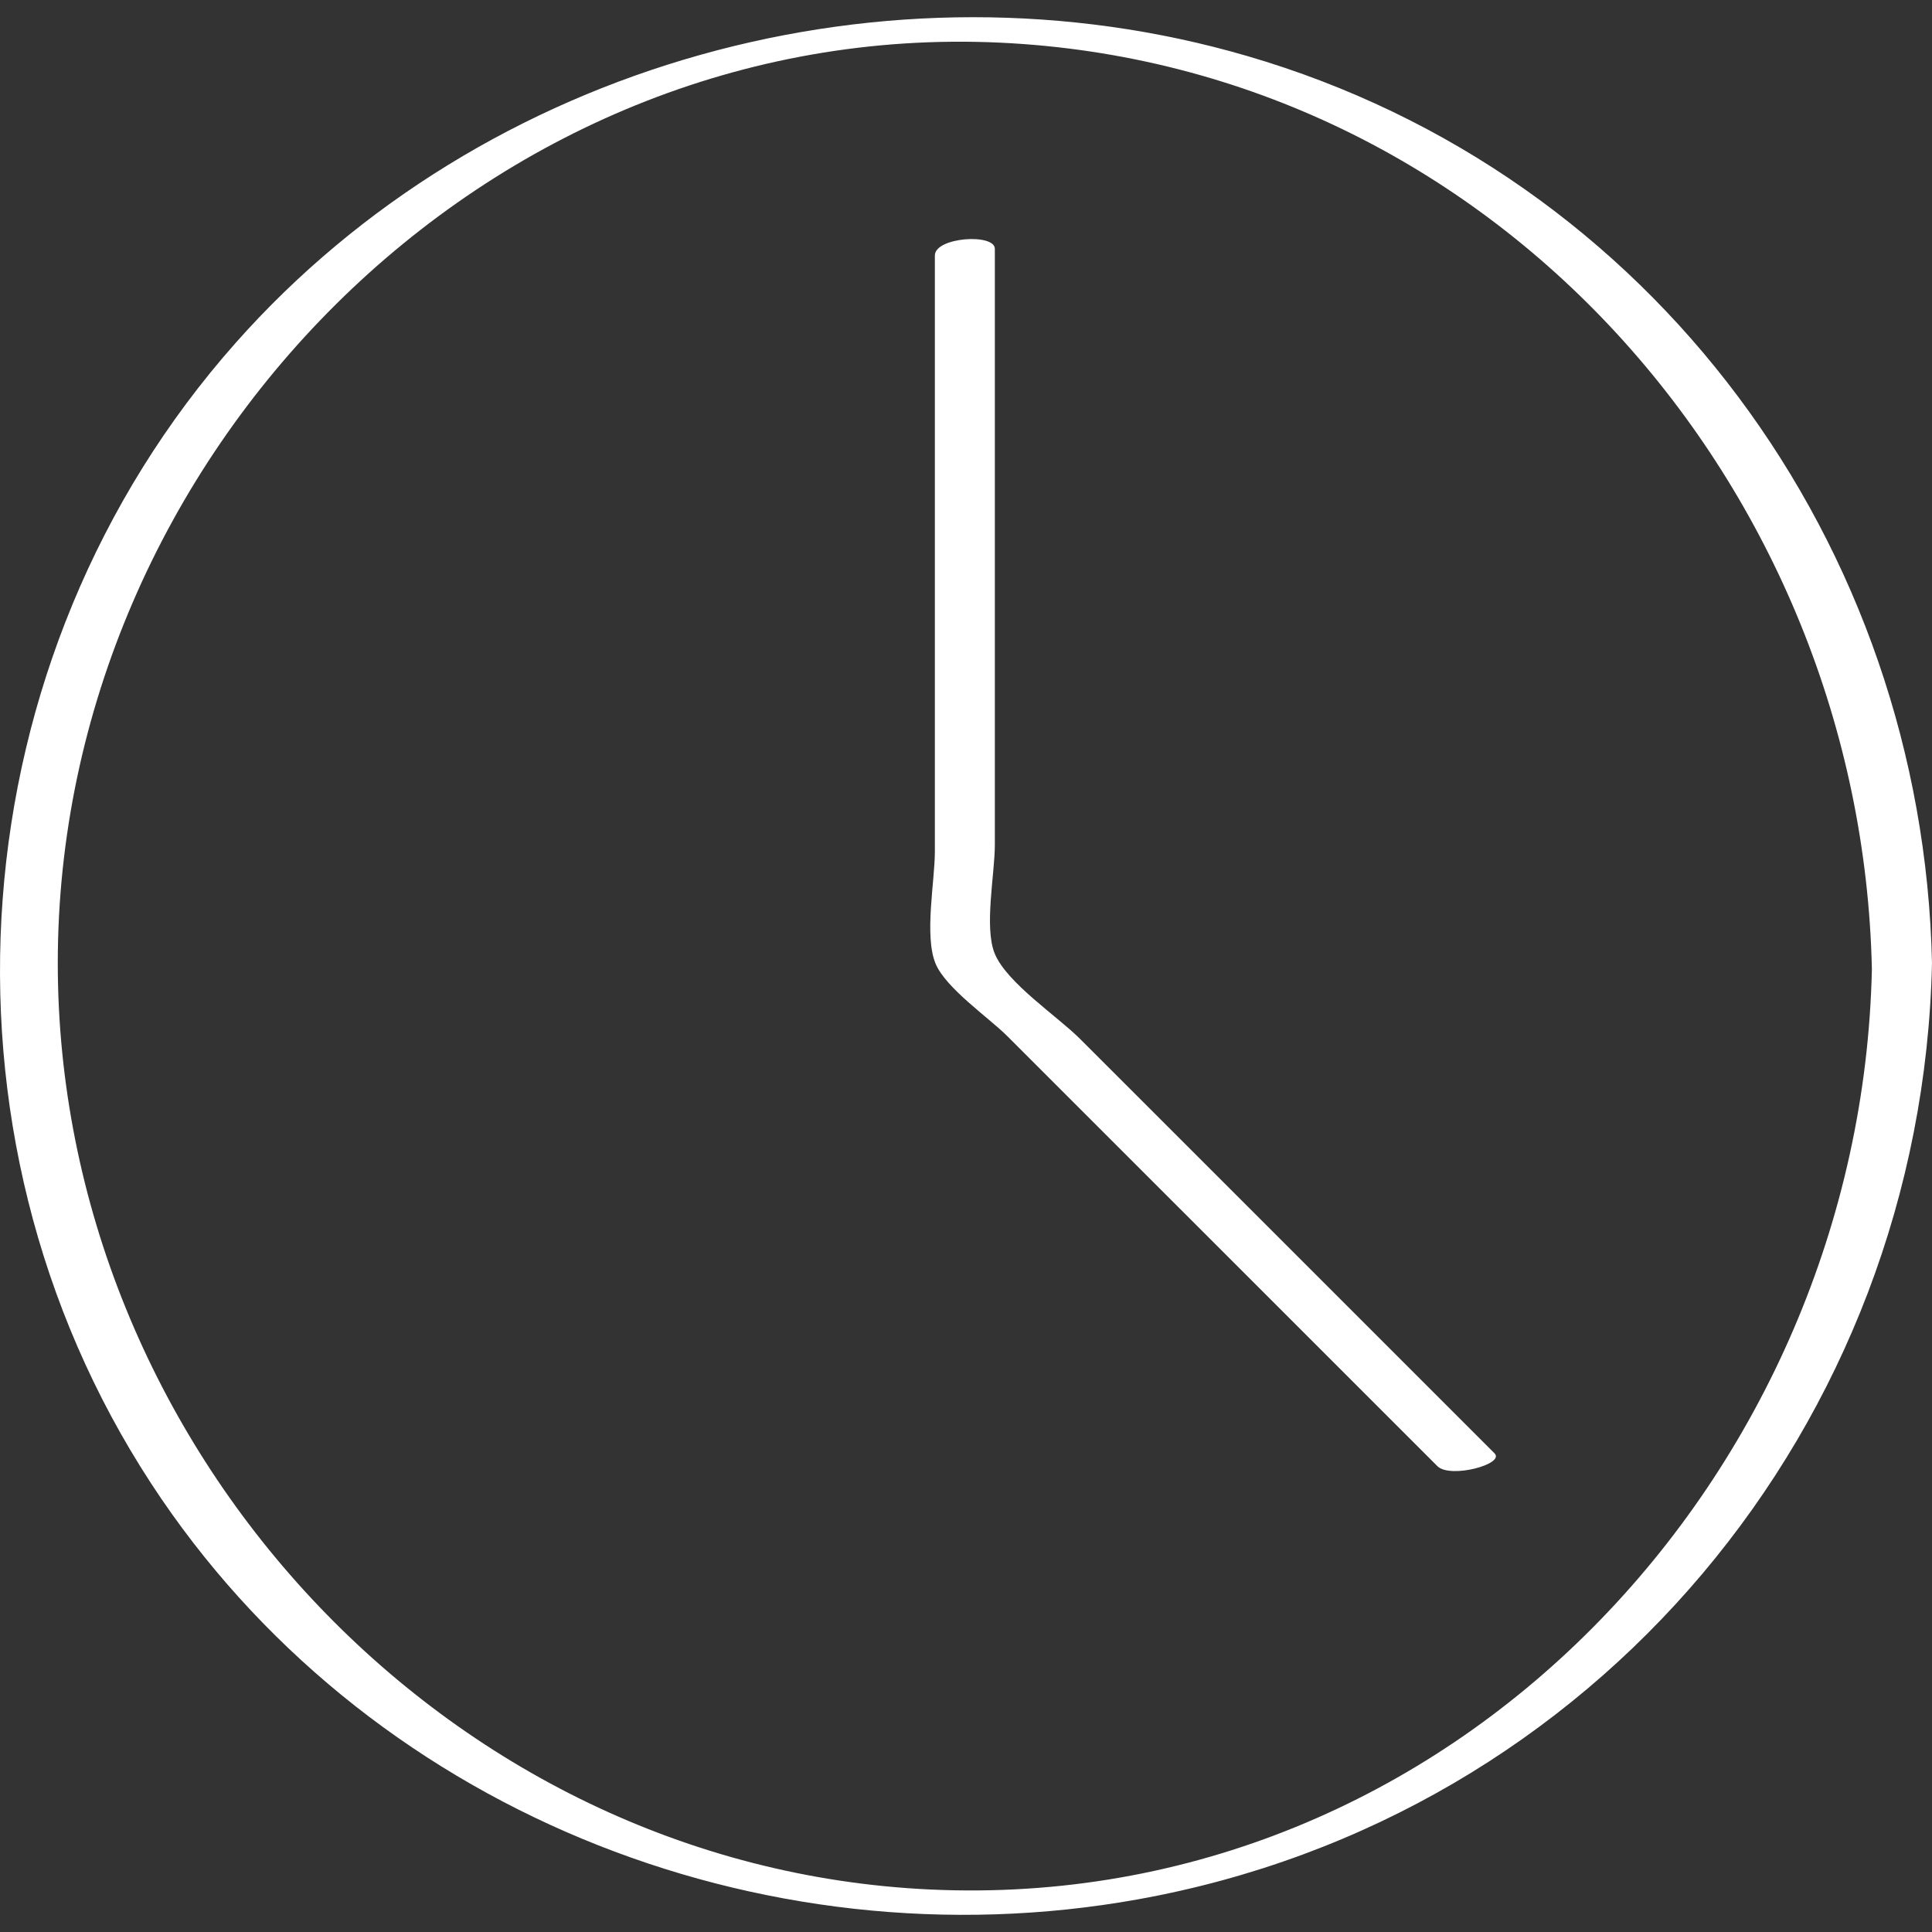 <?xml version="1.0" encoding="UTF-8"?> <svg xmlns="http://www.w3.org/2000/svg" width="43" height="43" viewBox="0 0 43 43" fill="none"><rect x="0" y="0" width="43" height="43" fill="#333333" stroke="none"/> <g clip-path="url(#clip0_2_128)"> <path d="M27.756 1.246C19.769 -1.082 10.782 1.384 5.247 7.629C-0.959 14.628 -1.754 25.183 3.366 33.021C8.085 40.245 16.895 43.788 25.328 42.273C35.503 40.446 42.774 31.706 43 21.436C42.796 12.118 36.788 3.877 27.756 1.246ZM20.698 42.054C9.873 41.55 1.286 32.159 1.286 21.434C1.286 10.179 10.81 0.417 22.251 0.949C33.234 1.461 41.428 10.841 41.662 21.569C41.417 32.819 32.309 42.594 20.698 42.054Z" fill="white"></path> <path d="M27.92 27.003C26.625 25.707 25.33 24.413 24.034 23.118C23.533 22.618 22.407 21.874 22.14 21.225C21.899 20.643 22.142 19.448 22.142 18.807C22.142 17.005 22.142 15.203 22.142 13.401C22.142 10.78 22.142 8.159 22.142 5.538C22.142 5.188 20.807 5.277 20.807 5.687C20.807 8.308 20.807 10.929 20.807 13.55C20.807 15.352 20.807 17.154 20.807 18.956C20.807 19.612 20.566 20.831 20.823 21.448C21.05 21.994 22.012 22.654 22.414 23.056C23.67 24.312 24.927 25.569 26.183 26.824C28.119 28.76 30.056 30.695 31.992 32.632C32.277 32.916 33.502 32.585 33.264 32.347C31.484 30.565 29.702 28.785 27.92 27.003Z" fill="white"></path> </g> <defs> <clipPath id="clip0_2_128"> <rect width="43" height="43" fill="white"></rect> </clipPath> </defs> </svg> 